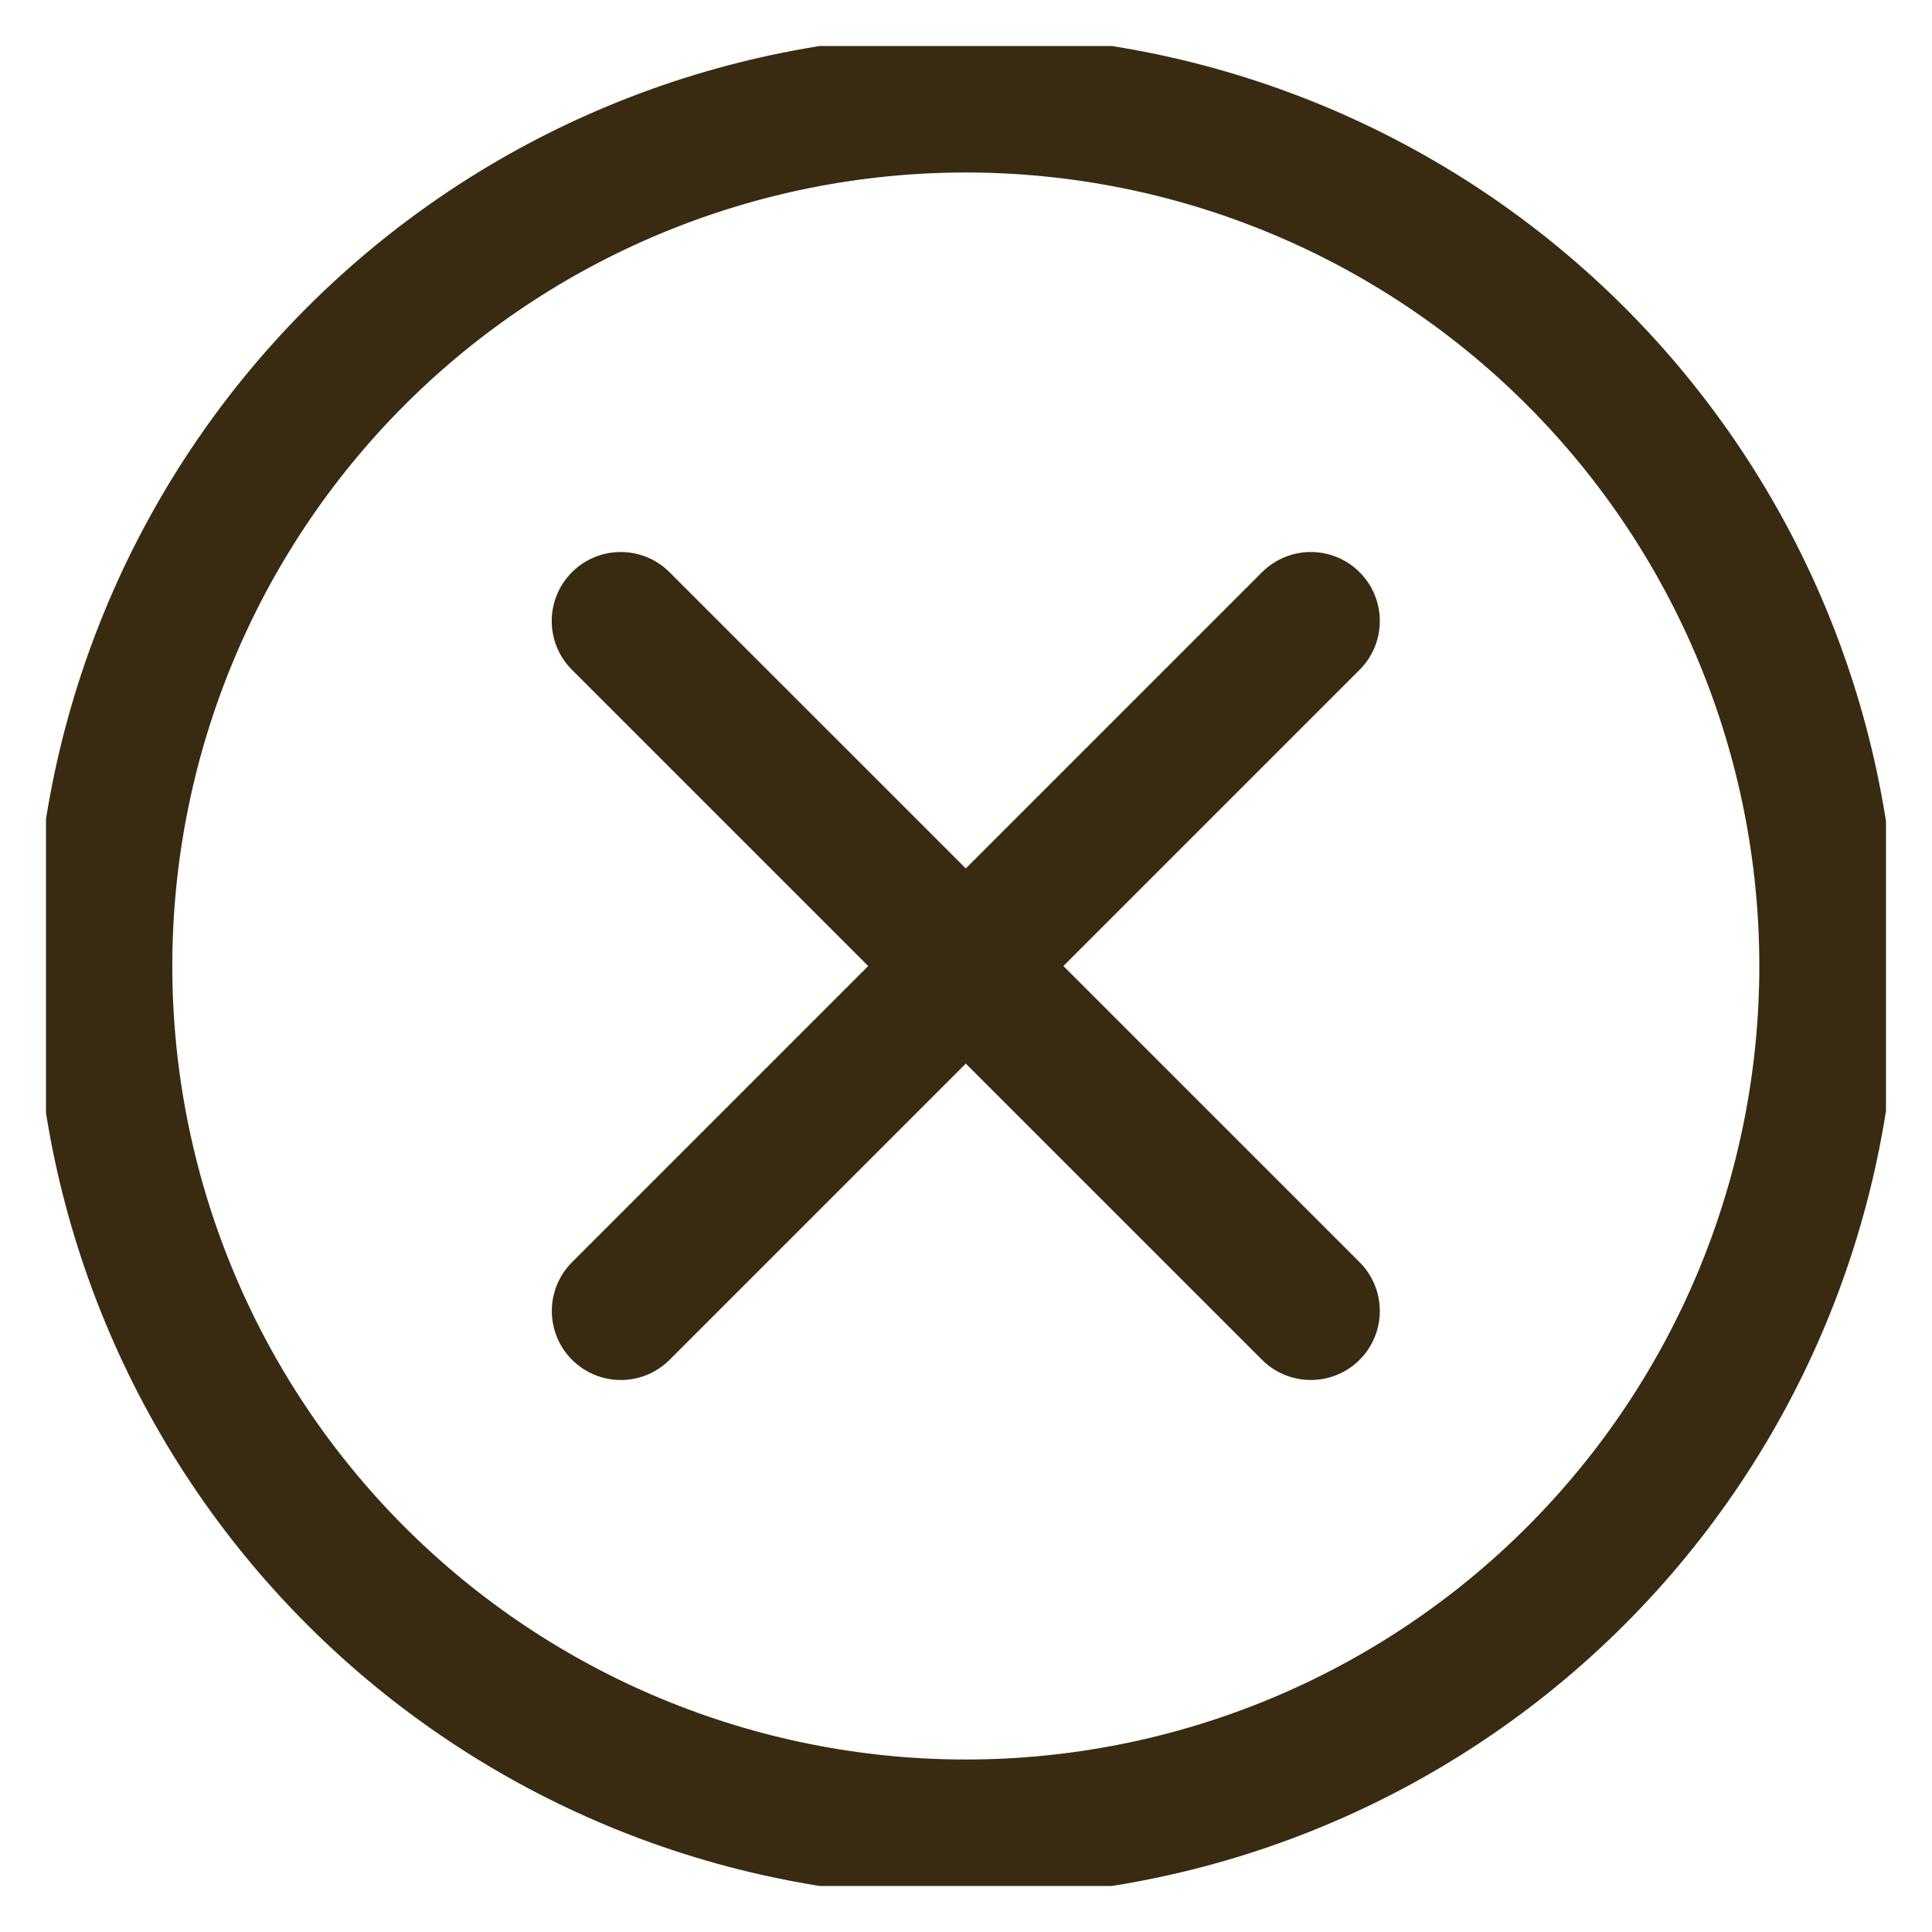 <svg xmlns="http://www.w3.org/2000/svg" fill="none" viewBox="0 0 21 21" height="21" width="21">
<g clip-path="url(#clip0_4001_2156)">
<path stroke-linejoin="round" stroke-linecap="round" stroke-width="1.5" stroke="#382B12" d="M1.123 10.5C1.123 12.986 2.111 15.371 3.869 17.129C5.627 18.887 8.012 19.875 10.498 19.875C12.985 19.875 15.369 18.887 17.127 17.129C18.886 15.371 19.873 12.986 19.873 10.5C19.873 8.014 18.886 5.629 17.127 3.871C15.369 2.113 12.985 1.125 10.498 1.125C8.012 1.125 5.627 2.113 3.869 3.871C2.111 5.629 1.123 8.014 1.123 10.5Z"></path>
<path stroke-linejoin="round" stroke-linecap="round" stroke-width="1.5" stroke="#382B12" d="M6.748 14.25L14.248 6.75"></path>
<path stroke-linejoin="round" stroke-linecap="round" stroke-width="1.5" stroke="#382B12" d="M14.248 14.25L6.747 6.75"></path>
</g>
<defs>
<clipPath id="clip0_4001_2156">
<rect transform="translate(0.5 0.5)" fill="white" height="20" width="20"></rect>
</clipPath>
</defs>
</svg>
